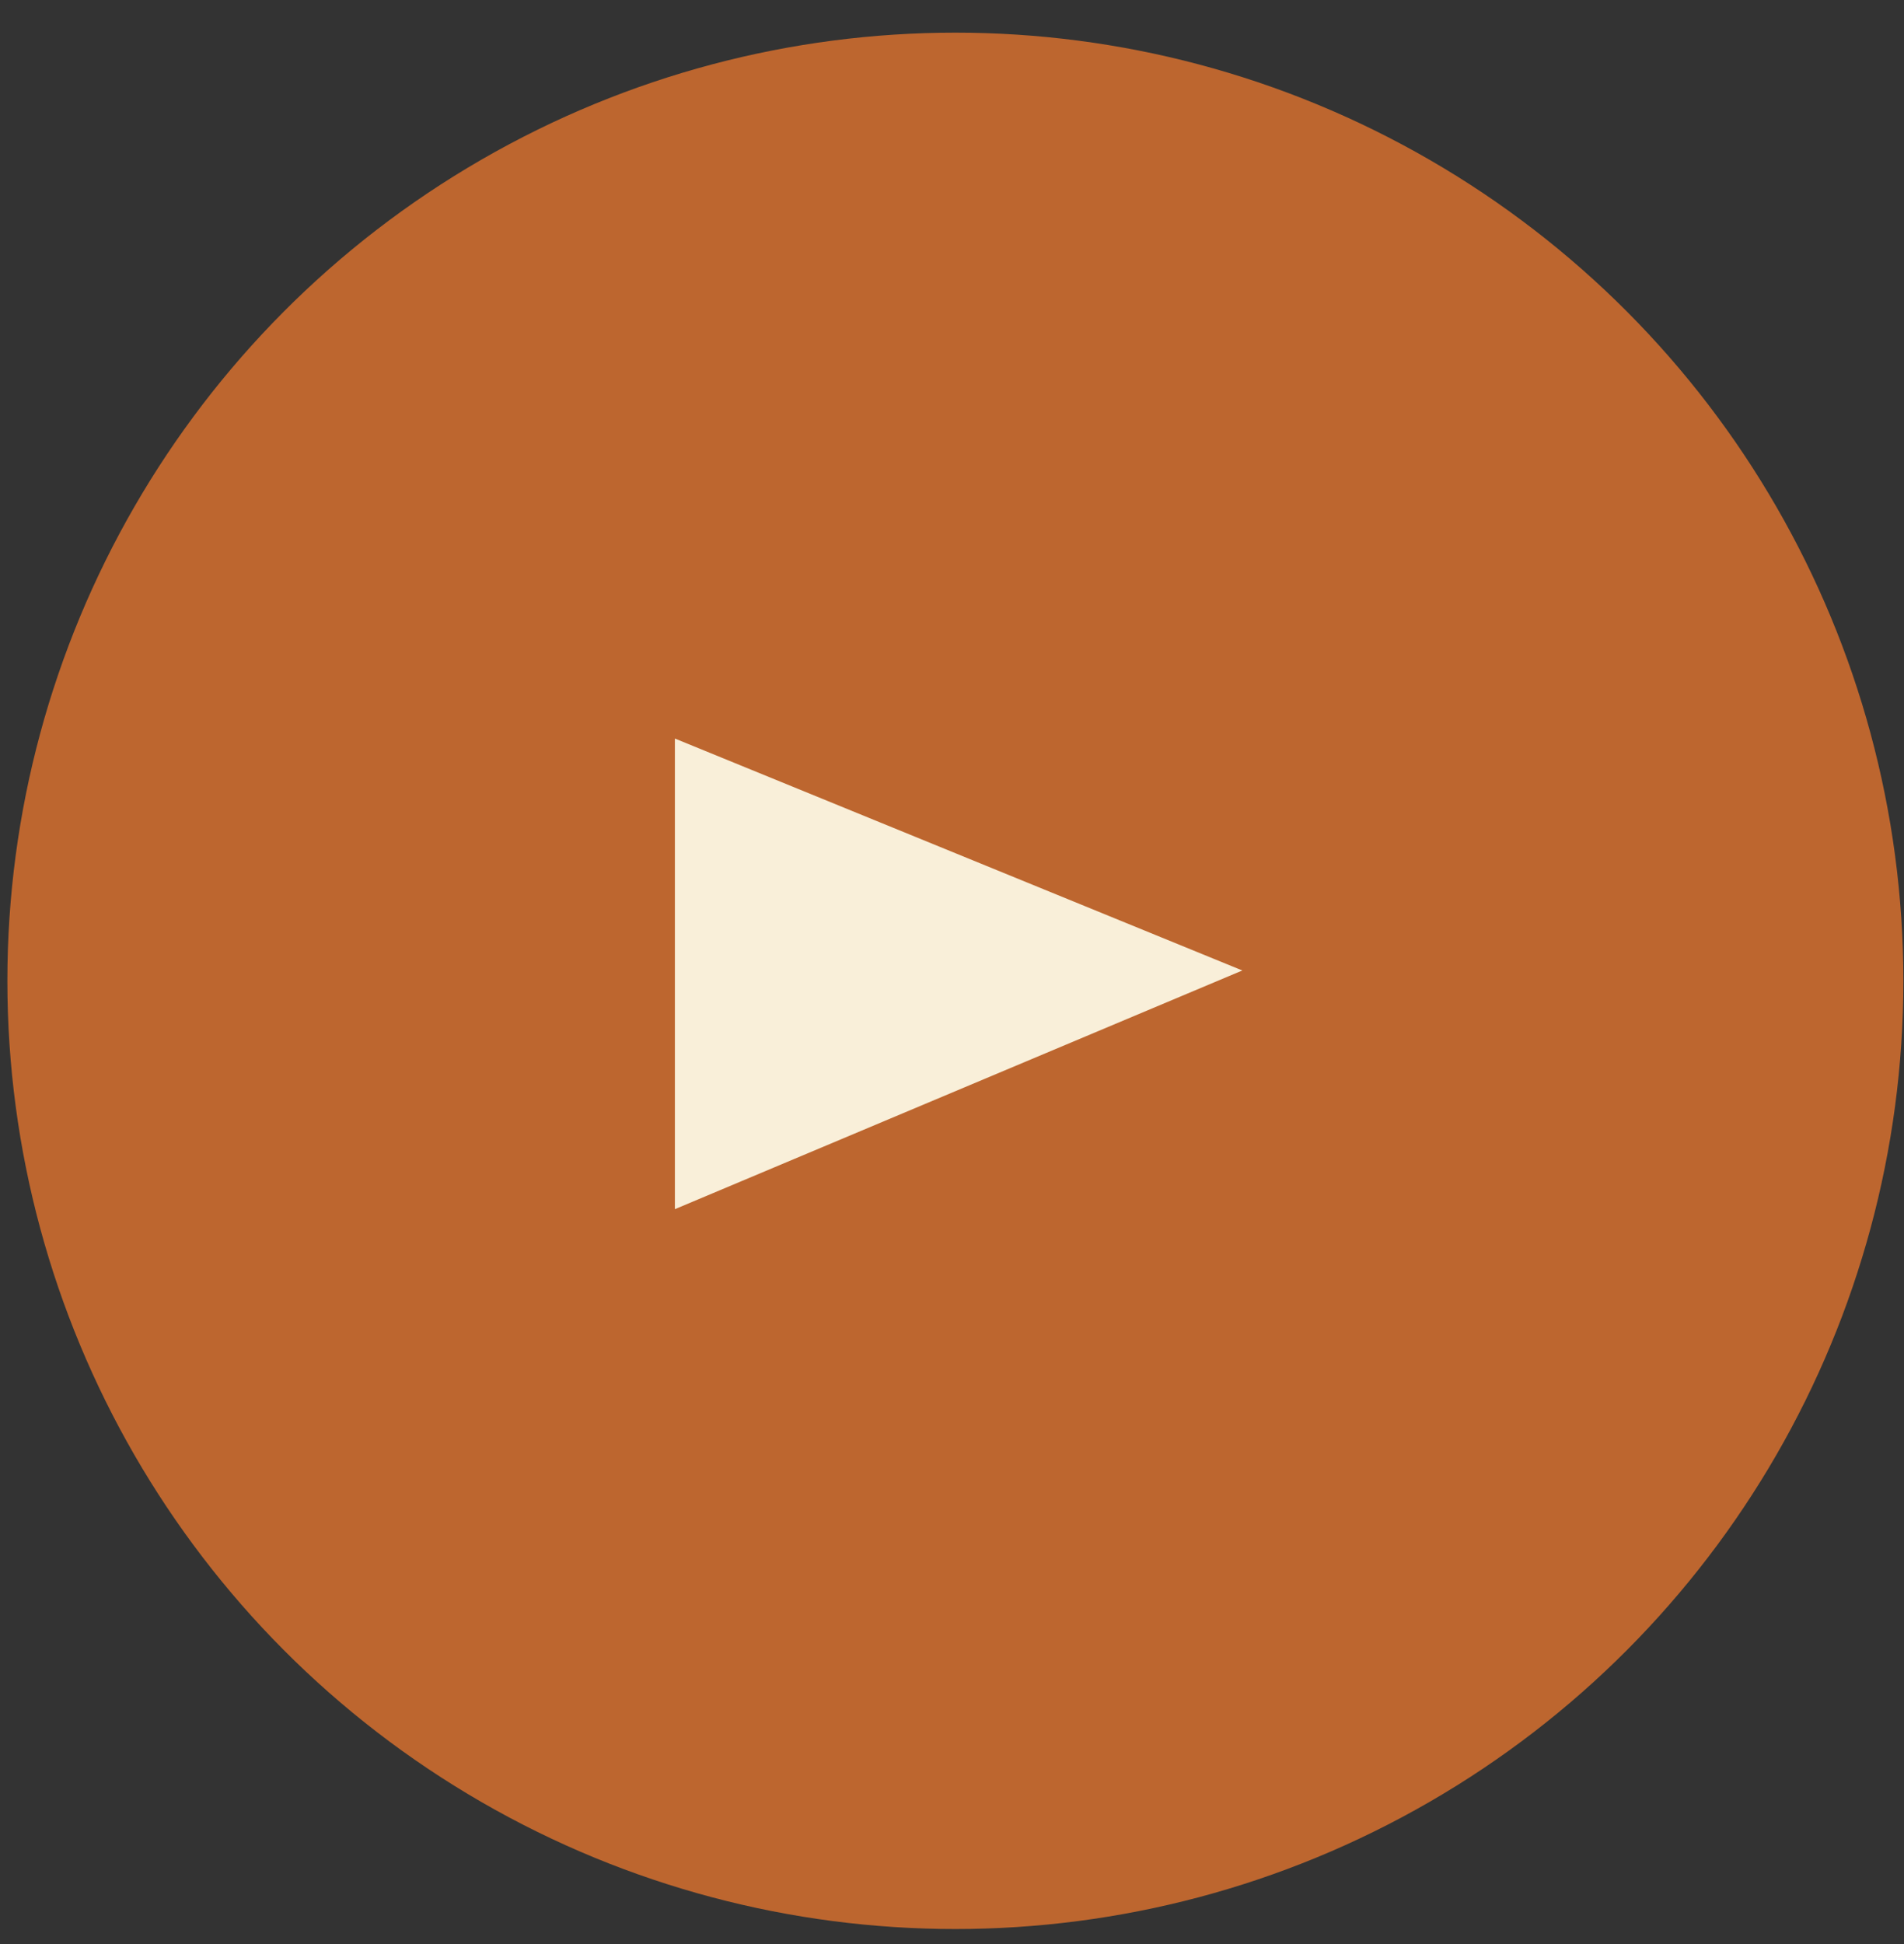 <?xml version="1.0" encoding="UTF-8"?> <svg xmlns="http://www.w3.org/2000/svg" width="48" height="49" viewBox="0 0 48 49" fill="none"><rect x="0" y="0" width="48" height="49" fill="#333333" stroke="none"/> <circle cx="24.085" cy="24.722" r="23.899" fill="#BD662F"></circle> <path d="M31.319 24.461L17.014 30.477L17.014 18.615L31.319 24.461Z" fill="#F9EFD9"></path> </svg> 